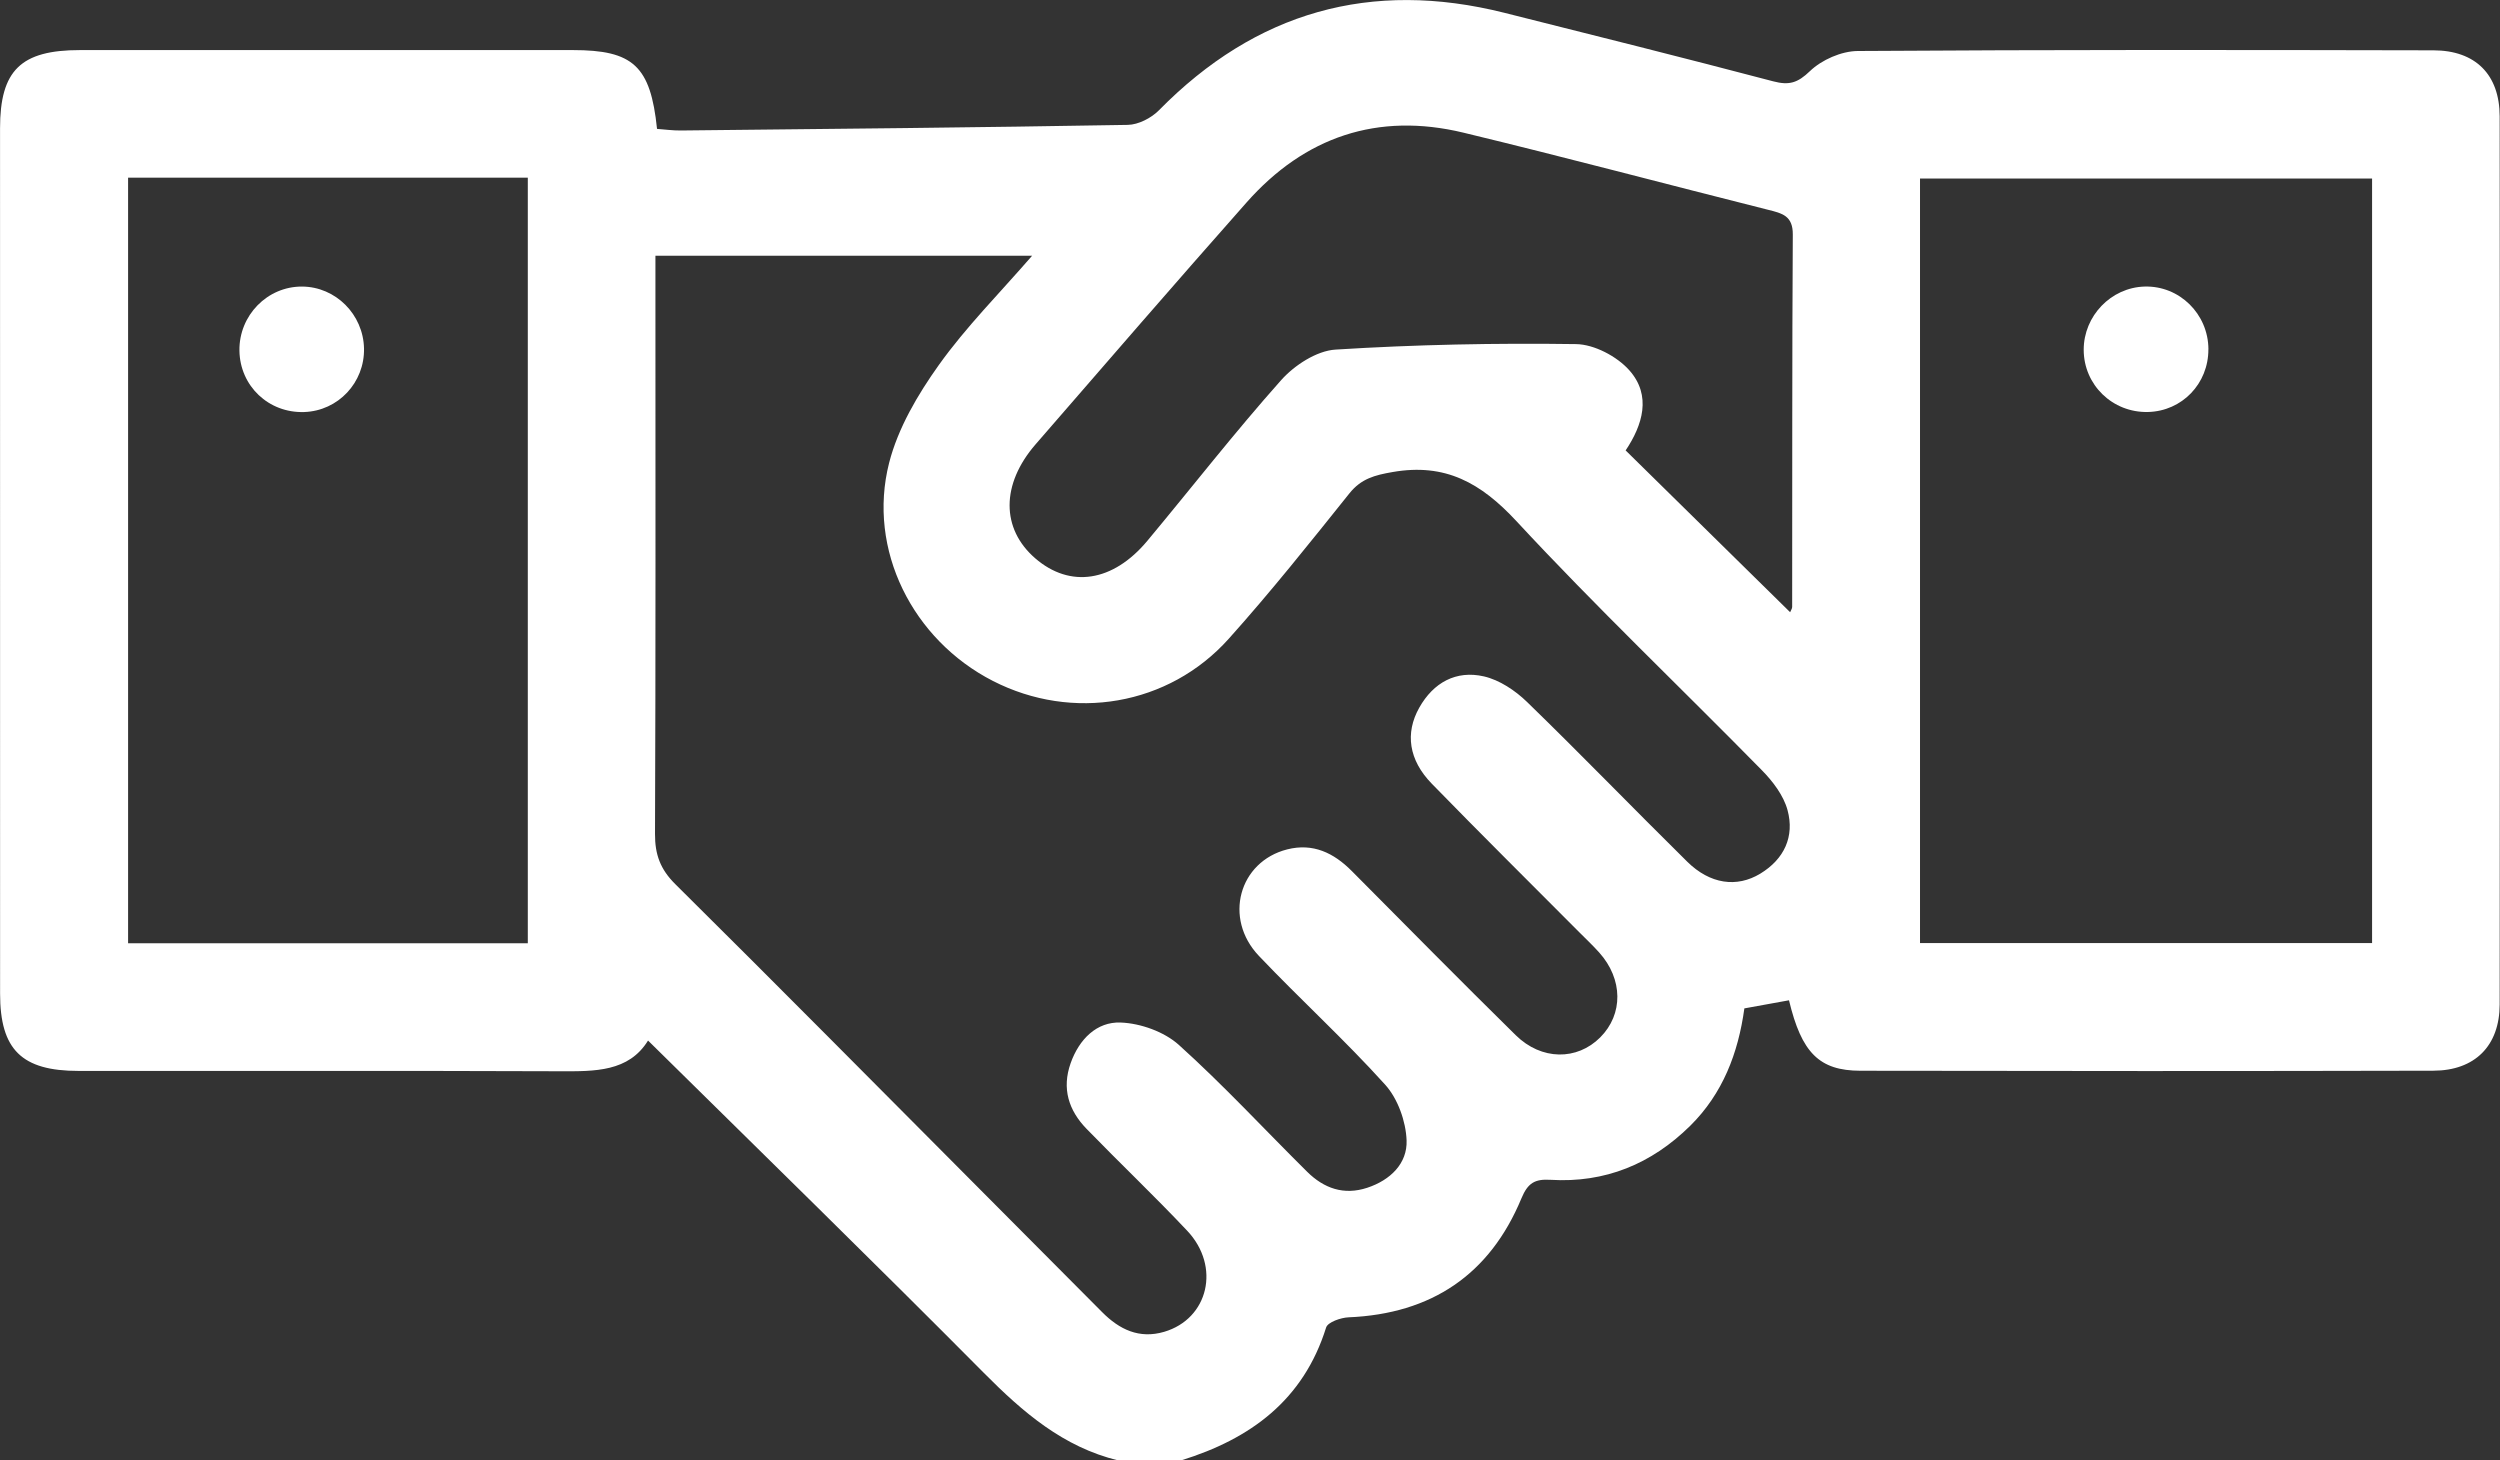 <?xml version="1.0" encoding="UTF-8"?>
<svg id="_レイヤー_2" data-name="レイヤー 2" xmlns="http://www.w3.org/2000/svg" viewBox="0 0 592.55 346.15">
  <rect x="0" y="0" width="592.55" height="346.15" fill="#333333" stroke="none"/>
  <defs>
    <style>
      .cls-1 {
        fill: #fff;
      }
    </style>
  </defs>
  <g id="_レイヤー_1-2" data-name="レイヤー 1">
    <g>
      <path class="cls-1" d="M265.04,346.15c-13.05-3.17-22.6-11.43-31.83-20.73-26.14-26.34-52.72-52.25-79.61-78.79-4.59,7.44-12.62,7.31-20.9,7.28-38.02-.15-76.05-.05-114.07-.08-13.48,0-18.61-5.03-18.61-18.32C0,167.15,0,98.8.01,30.44c0-13.78,4.92-18.57,18.97-18.57,38.93-.02,77.86-.01,116.79,0,14.3,0,18.42,3.75,19.96,18.68,1.8.13,3.73.4,5.66.38,35.3-.37,70.61-.71,105.91-1.33,2.51-.04,5.58-1.62,7.39-3.46,22.95-23.33,50.2-31.06,81.9-23.1,21.26,5.34,42.52,10.66,63.71,16.24,3.75.99,5.77.39,8.69-2.42,2.79-2.68,7.46-4.74,11.32-4.77,45.49-.32,90.99-.26,136.48-.16,9.93.02,15.67,5.73,15.68,15.66.08,70.16.08,140.33,0,210.49-.01,9.81-5.89,15.68-15.72,15.7-45.27.11-90.54.1-135.8.01-9.74-.02-13.94-4.24-16.92-16.7-3.37.61-6.81,1.24-10.58,1.92-1.46,10.64-5.14,20.22-12.83,27.82-9.16,9.05-20.19,13.6-33.11,12.81-3.7-.23-5.38.73-6.9,4.39-7.51,18.1-21.34,27.37-40.96,28.2-1.87.08-4.93,1.15-5.33,2.41-5.39,17.24-17.95,26.42-34.37,31.5h-14.94ZM155.35,60.61v8.7c0,42.78.07,85.56-.1,128.35-.02,4.88,1.26,8.38,4.8,11.89,24.28,24.06,48.32,48.35,72.44,72.57,9.58,9.62,19.17,19.24,28.74,28.88,4.09,4.12,8.79,6.4,14.69,4.67,10.5-3.08,13.47-15.47,5.47-23.96-7.76-8.24-15.98-16.04-23.86-24.16-4.24-4.37-5.9-9.54-3.76-15.57,2.01-5.66,6.17-9.84,11.85-9.62,4.72.18,10.32,2.18,13.79,5.3,10.58,9.53,20.28,20.03,30.41,30.07,3.97,3.93,8.69,5.63,14.26,3.79,5.47-1.81,9.52-5.76,9.31-11.24-.17-4.51-2.08-9.86-5.07-13.18-9.54-10.58-20.12-20.21-29.94-30.54-8.45-8.89-4.72-22.34,6.72-25.24,6.12-1.55,11.02.83,15.29,5.12,12.92,13.01,25.8,26.06,38.87,38.92,6.11,6.01,14.53,6.02,20.02.53,5.5-5.5,5.43-13.81-.24-20.13-1.51-1.68-3.16-3.24-4.76-4.84-11.65-11.71-23.4-23.34-34.93-35.18-5.46-5.61-6.35-11.97-2.96-18,3.36-5.97,8.75-8.93,15.33-7.42,3.69.85,7.42,3.34,10.21,6.05,12.83,12.45,25.25,25.32,37.99,37.88,5.39,5.31,11.73,6.21,17.31,2.82,5.68-3.45,8.15-8.81,6.45-15.06-.94-3.47-3.49-6.82-6.09-9.46-19.35-19.71-39.38-38.76-58.14-59-8.44-9.1-16.89-13.84-29.35-11.67-4.25.74-7.46,1.56-10.27,5.07-9.33,11.66-18.65,23.36-28.61,34.47-14.23,15.87-37.01,19.64-55.88,9.98-19.01-9.73-29.84-31.1-24.6-51.69,2.1-8.23,6.78-16.18,11.78-23.19,6.46-9.05,14.42-17.03,22.11-25.9h-89.28ZM455.08,223.52h107.15V42.32h-107.15v181.2ZM30.36,42.11v181.47h94.74V42.11H30.36ZM424.3,145.1c.18-.45.48-.85.48-1.24.04-29.43-.03-58.85.15-88.28.03-4.45-2.53-5.02-5.79-5.84-24.11-6.06-48.13-12.47-72.29-18.3-20.31-4.89-37.61.97-51.4,16.56-16.8,18.98-33.38,38.16-49.99,57.31-8.22,9.48-8.19,20.01-.09,27.02,8.25,7.14,18.41,5.64,26.57-4.14,10.58-12.69,20.73-25.75,31.71-38.08,3.15-3.54,8.41-6.97,12.9-7.25,18.96-1.19,38-1.57,57-1.3,4.31.06,9.69,2.9,12.62,6.19,5.35,6.01,3.15,13.01-.86,19.01,13.11,12.9,25.97,25.54,38.99,38.35Z"/>
      <path class="cls-1" d="M523.43,82.77c.04,8.16-6.24,14.69-14.32,14.88-8.39.2-15.22-6.42-15.23-14.74-.01-8.02,6.48-14.77,14.43-14.99,8.25-.24,15.09,6.47,15.13,14.85Z"/>
      <path class="cls-1" d="M86.28,82.59c.16,8.09-6.13,14.79-14.17,15.07-8.42.29-15.24-6.16-15.36-14.55-.12-8.35,6.61-15.23,14.84-15.19,7.96.04,14.52,6.6,14.69,14.67Z"/>
    </g>
  </g>
</svg>